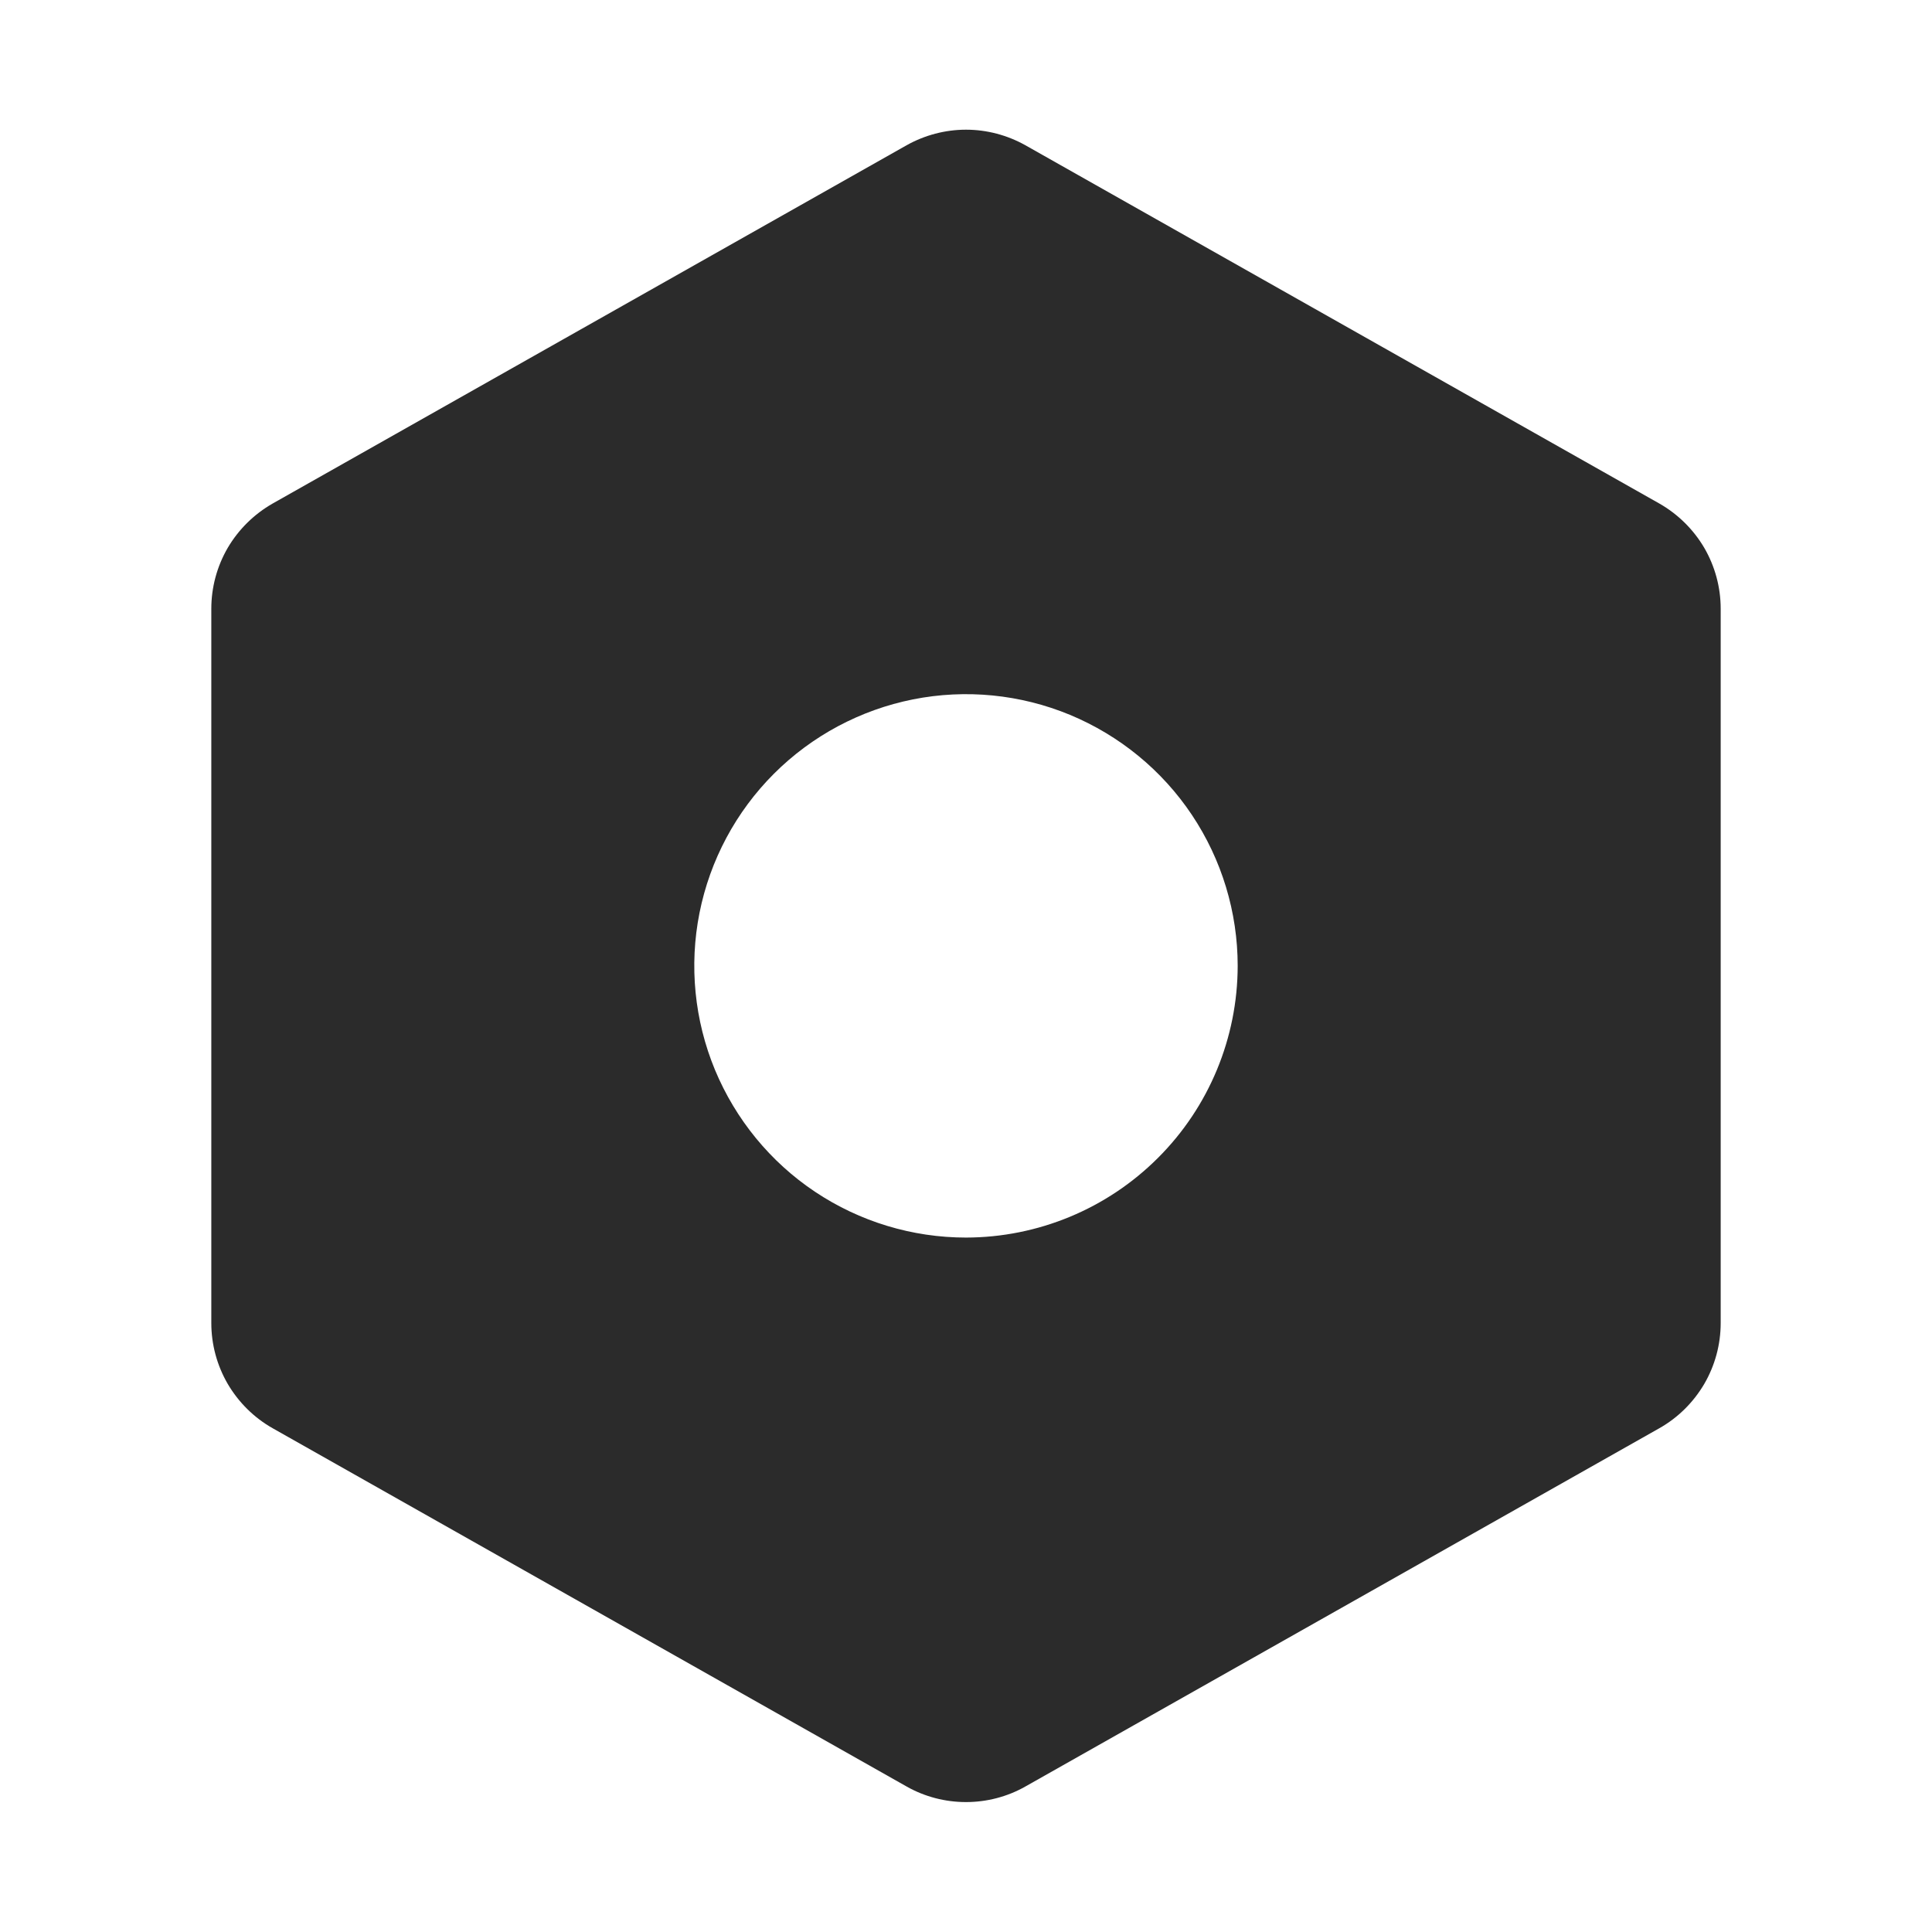 <svg width="16" height="16" viewBox="0 0 16 16" fill="none" xmlns="http://www.w3.org/2000/svg">
<g id="Nut">
<path id="Vector" d="M13.742 4.17L8.492 1.203C8.342 1.119 8.172 1.074 8 1.074C7.828 1.074 7.658 1.119 7.508 1.203L2.258 4.17C2.104 4.258 1.976 4.384 1.886 4.537C1.797 4.69 1.75 4.864 1.75 5.041V10.957C1.75 11.134 1.797 11.308 1.886 11.461C1.976 11.614 2.104 11.741 2.258 11.828L7.508 14.795C7.658 14.88 7.828 14.924 8 14.924C8.172 14.924 8.342 14.88 8.492 14.795L13.742 11.828C13.896 11.741 14.024 11.614 14.114 11.461C14.203 11.308 14.25 11.134 14.25 10.957V5.041C14.25 4.864 14.203 4.69 14.114 4.537C14.024 4.384 13.896 4.258 13.742 4.17ZM8 10.249C7.555 10.249 7.12 10.117 6.75 9.87C6.38 9.623 6.092 9.271 5.921 8.86C5.751 8.449 5.706 7.997 5.793 7.56C5.88 7.124 6.094 6.723 6.409 6.408C6.724 6.093 7.125 5.879 7.561 5.792C7.998 5.705 8.45 5.75 8.861 5.92C9.272 6.091 9.624 6.379 9.871 6.749C10.118 7.119 10.25 7.554 10.25 7.999C10.249 8.596 10.012 9.168 9.59 9.589C9.168 10.011 8.597 10.248 8 10.249Z" fill="#2B2B2B"/>
</g>
</svg>
